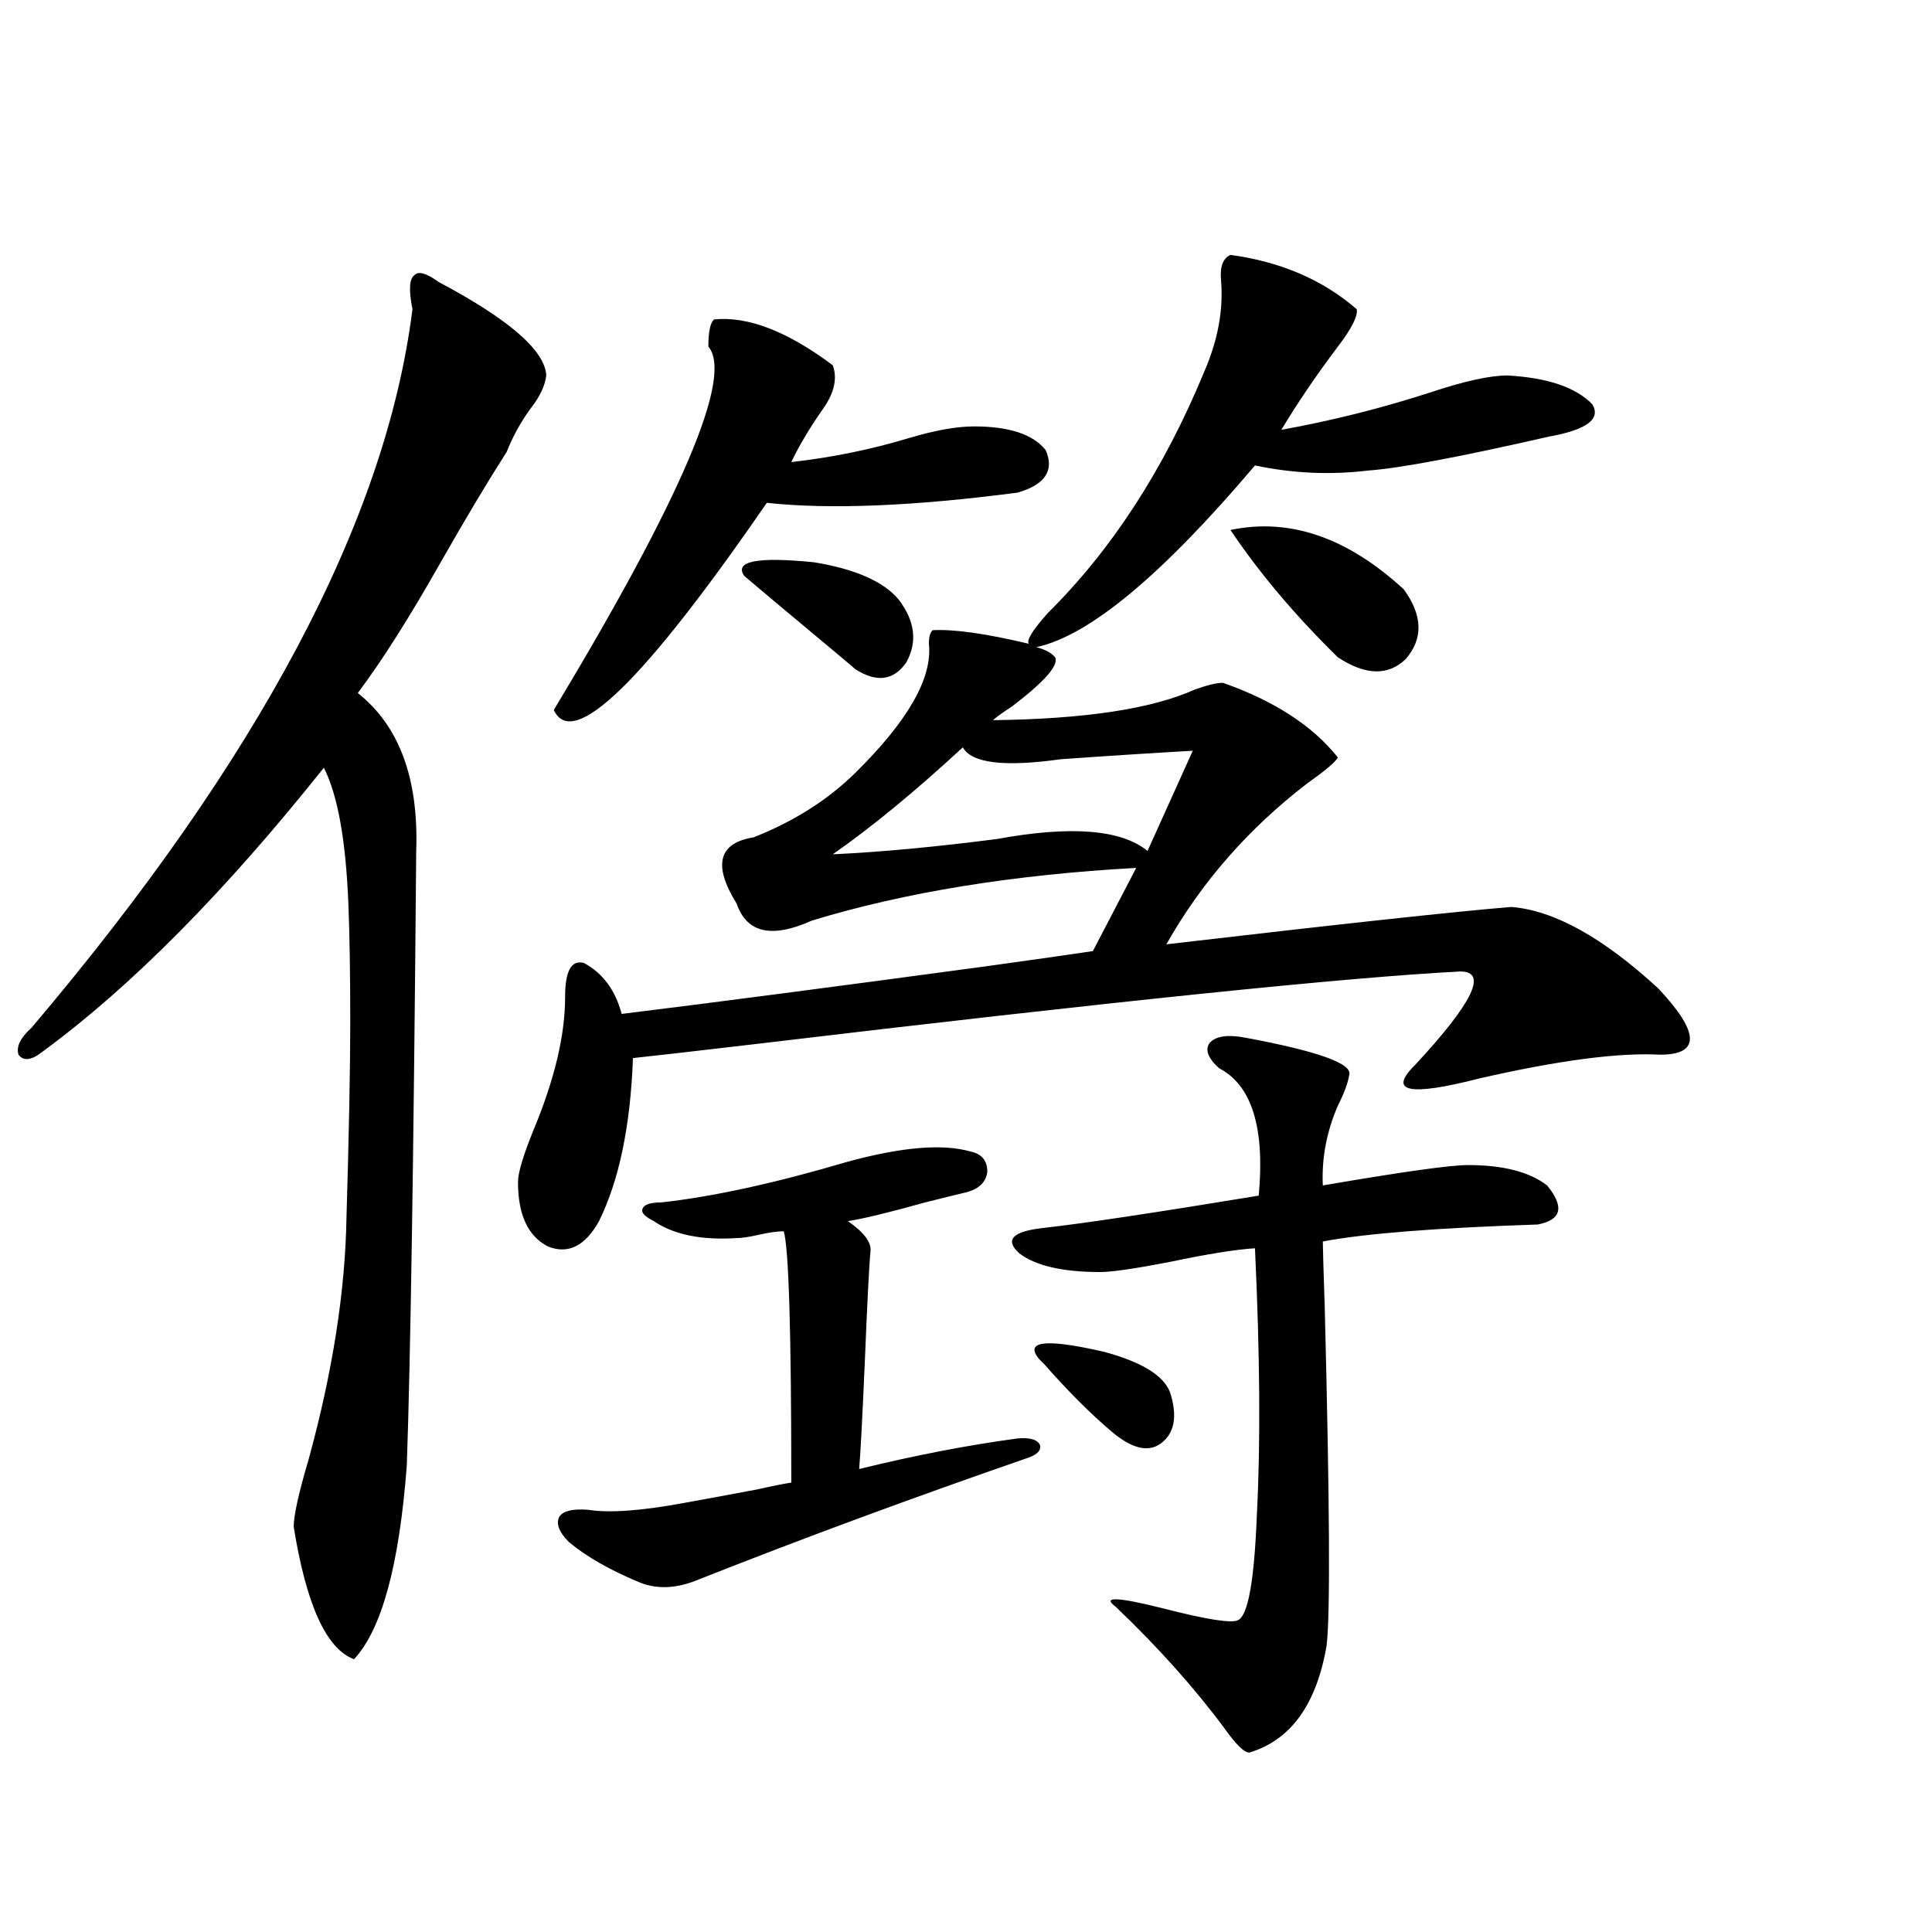 <?xml version="1.0" encoding="utf-8"?>
<!-- Generator: Adobe Illustrator 16.0.0, SVG Export Plug-In . SVG Version: 6.00 Build 0)  -->
<!DOCTYPE svg PUBLIC "-//W3C//DTD SVG 1.1//EN" "http://www.w3.org/Graphics/SVG/1.1/DTD/svg11.dtd">
<svg version="1.1" id="图层_1" xmlns="http://www.w3.org/2000/svg" xmlns:xlink="http://www.w3.org/1999/xlink" x="0px" y="0px"
	 width="1000px" height="1000px" viewBox="0 0 1000 1000" enable-background="new 0 0 1000 1000" xml:space="preserve">
<path d="M227.141,146.004c36.417,19.336,54.953,35.458,55.608,48.34c-0.655,5.273-3.262,10.849-7.805,16.699
	c-5.213,7.031-9.436,14.653-12.683,22.852c-9.756,15.243-21.143,34.277-34.146,57.129c-16.265,28.716-30.578,51.278-42.926,67.676
	c21.463,17.001,31.539,44.247,30.243,81.738c-1.311,157.036-2.927,263.095-4.878,318.164
	c-3.902,51.567-13.018,84.952-27.316,100.195c-14.313-5.273-24.725-28.125-31.219-68.555c0-5.851,2.592-17.578,7.805-35.156
	c12.348-45.112,18.856-86.71,19.512-124.805c1.296-43.945,1.951-77.632,1.951-101.074c0-25.187-0.335-45.703-0.976-61.523
	c-1.311-32.808-5.533-56.25-12.683-70.313C116.244,461.833,67.785,510.75,22.268,544.148c-5.854,4.696-10.091,5.273-12.683,1.758
	c-1.311-4.093,0.976-8.789,6.829-14.063c117.711-138.867,183.41-262.793,197.068-371.777c-1.951-9.956-1.631-15.82,0.976-17.578
	C216.409,140.153,220.632,141.321,227.141,146.004z M482.744,326.18c11.052-0.577,27.637,1.758,49.755,7.031
	c-1.311-1.758,1.951-7.031,9.756-15.82c33.17-32.808,60.151-74.405,80.974-124.805c7.149-16.397,10.076-32.218,8.78-47.461
	c-0.655-7.031,0.976-11.426,4.878-13.184c26.006,3.516,47.804,12.896,65.364,28.125c0.641,3.516-2.606,9.97-9.756,19.336
	c-11.066,14.653-20.822,29.004-29.268,43.066c26.006-4.683,51.706-11.124,77.071-19.336c17.561-5.851,30.884-8.789,39.999-8.789
	c20.808,1.181,35.441,6.152,43.901,14.941c4.543,7.622-2.927,13.184-22.438,16.699c-46.188,10.547-77.406,16.411-93.656,17.578
	c-19.512,2.349-39.023,1.47-58.535-2.637c-48.139,56.841-85.852,88.192-113.168,94.043c4.543,1.181,7.805,2.938,9.756,5.273
	c1.951,4.106-5.533,12.606-22.438,25.488c-4.558,2.938-7.805,5.273-9.756,7.031c47.469-0.577,82.27-5.851,104.388-15.82
	c6.494-2.335,11.372-3.516,14.634-3.516c26.661,9.38,46.493,22.274,59.511,38.672c-1.311,2.349-6.509,6.743-15.609,13.184
	c-30.578,23.442-54.968,51.278-73.169,83.496c90.395-10.547,149.905-16.987,178.532-19.336c22.104,1.758,47.469,15.82,76.096,42.188
	c21.463,22.852,21.783,34.277,0.976,34.277c-21.463-1.167-52.682,2.938-93.656,12.305c-36.432,9.38-47.483,7.031-33.17-7.031
	c29.908-32.218,37.713-48.34,23.414-48.34c-57.895,2.938-180.163,15.532-366.82,37.793c-29.923,3.516-50.41,5.864-61.462,7.031
	c-1.311,35.156-7.164,63.281-17.561,84.375c-7.164,12.896-15.944,17.29-26.341,13.184c-10.411-5.273-15.609-16.397-15.609-33.398
	c0-4.683,2.592-13.472,7.805-26.367c11.052-26.367,16.585-49.507,16.585-69.434c0-13.472,3.247-19.336,9.756-17.578
	c9.756,5.273,16.25,14.063,19.512,26.367c47.469-5.851,110.241-14.063,188.288-24.609c25.365-3.516,43.901-6.152,55.608-7.91
	l22.438-43.066c-63.748,3.516-119.677,12.606-167.801,27.246c-20.822,9.38-33.825,6.454-39.023-8.789
	c-12.362-19.913-9.436-31.339,8.78-34.277c20.808-8.198,38.368-19.336,52.682-33.398c27.316-26.944,39.999-49.219,38.048-66.797
	C480.793,329.695,481.434,327.36,482.744,326.18z M369.576,165.34c17.561-1.758,38.048,6.152,61.462,23.73
	c2.592,7.031,0.641,14.941-5.854,23.73c-6.509,9.38-11.707,18.169-15.609,26.367c20.808-2.335,40.975-6.44,60.486-12.305
	c13.658-4.093,25.03-6.152,34.146-6.152c18.201,0,30.563,4.106,37.072,12.305c4.543,10.547-0.335,17.88-14.634,21.973
	c-53.992,7.031-97.238,8.789-129.753,5.273c-63.748,92.587-100.485,128.32-110.241,107.227
	c66.34-110.151,93.001-172.843,79.998-188.086C366.649,171.794,367.625,167.098,369.576,165.34z M438.843,601.277
	c27.957-7.608,49.1-9.366,63.413-5.273c5.854,1.181,8.78,4.696,8.78,10.547c-0.655,5.273-4.237,8.789-10.731,10.547
	c-2.606,0.591-9.756,2.349-21.463,5.273c-18.871,5.273-32.194,8.501-39.999,9.668c8.445,5.864,12.348,11.138,11.707,15.82
	c-0.655,6.454-1.631,25.488-2.927,57.129c-1.311,29.883-2.286,48.34-2.927,55.371c28.612-7.031,55.929-12.305,81.949-15.82
	c6.494-0.577,10.396,0.591,11.707,3.516c0.641,2.938-1.951,5.273-7.805,7.031c-59.19,20.517-115.454,41.309-168.776,62.402
	c-11.066,4.683-21.143,5.273-30.243,1.758c-15.609-6.44-27.972-13.472-37.072-21.094c-5.213-5.273-6.829-9.668-4.878-13.184
	c1.951-2.925,6.829-4.093,14.634-3.516c11.052,1.758,27.637,0.591,49.755-3.516c9.756-1.758,22.438-4.093,38.048-7.031
	c7.805-1.758,13.658-2.925,17.561-3.516c0-77.921-1.311-121.289-3.902-130.078c-3.262,0-7.484,0.591-12.683,1.758
	c-5.213,1.181-9.115,1.758-11.707,1.758c-18.216,1.181-32.529-1.758-42.926-8.789c-4.558-2.335-6.509-4.395-5.854-6.152
	c0.641-2.335,3.902-3.516,9.756-3.516C368.921,619.446,401.115,612.415,438.843,601.277z M465.184,310.359
	c8.445,11.138,9.756,21.973,3.902,32.52c-6.509,9.38-15.289,10.547-26.341,3.516c-1.951-1.758-15.944-13.472-41.95-35.156
	c-9.756-8.198-14.969-12.593-15.609-13.184c-5.213-7.608,6.829-9.956,36.097-7.031C442.745,294.539,457.379,300.993,465.184,310.359
	z M498.354,386.824c-24.725,22.852-47.163,41.309-67.315,55.371c24.71-1.167,53.002-3.804,84.876-7.91
	c38.368-7.031,64.389-4.972,78.047,6.152l23.414-51.855c-20.822,1.181-43.581,2.637-68.291,4.395
	C519.816,397.083,502.896,395.036,498.354,386.824z M644.691,537.117c37.713,7.031,55.608,13.485,53.657,19.336
	c-0.655,4.106-2.606,9.38-5.854,15.82c-5.854,13.485-8.46,27.246-7.805,41.309c40.975-7.031,66.005-10.547,75.12-10.547
	c18.201,0,31.859,3.516,40.975,10.547c9.101,11.138,7.47,17.88-4.878,20.215c-52.682,1.758-89.754,4.696-111.217,8.789
	c0,2.938,0.32,14.063,0.976,33.398c2.592,101.376,2.927,159.961,0.976,175.781c-5.213,30.46-18.536,48.917-39.999,55.371
	c-2.606,0-6.829-4.106-12.683-12.305c-15.609-21.094-34.48-42.188-56.584-63.281c-7.164-5.273,0.976-4.985,24.39,0.879
	c22.759,5.851,35.762,7.91,39.023,6.152c5.198-2.349,8.445-20.503,9.756-54.492c1.951-36.914,1.616-82.905-0.976-137.988
	c-9.756,0.591-24.39,2.938-43.901,7.031c-18.216,3.516-30.243,5.273-36.097,5.273c-19.512,0-33.505-3.214-41.95-9.668
	c-7.805-7.031-3.582-11.426,12.683-13.184c20.808-2.335,57.88-7.91,111.217-16.699c3.247-35.156-3.582-57.129-20.487-65.918
	c-5.854-5.273-7.484-9.668-4.878-13.184C629.402,536.238,635.576,535.359,644.691,537.117z M536.401,701.473
	c-4.558-7.608,7.149-8.198,35.121-1.758c19.512,5.273,30.884,12.305,34.146,21.094c3.902,12.305,2.271,21.094-4.878,26.367
	c-6.509,4.696-14.969,2.637-25.365-6.152c-11.066-9.366-22.773-21.094-35.121-35.156
	C538.353,704.109,537.042,702.653,536.401,701.473z M726.641,305.086c9.756,13.485,10.076,25.488,0.976,36.035
	c-9.115,8.789-20.822,8.501-35.121-0.879c-22.118-21.671-40.654-43.644-55.608-65.918
	C667.45,267.884,697.373,278.142,726.641,305.086z"/>
</svg>
